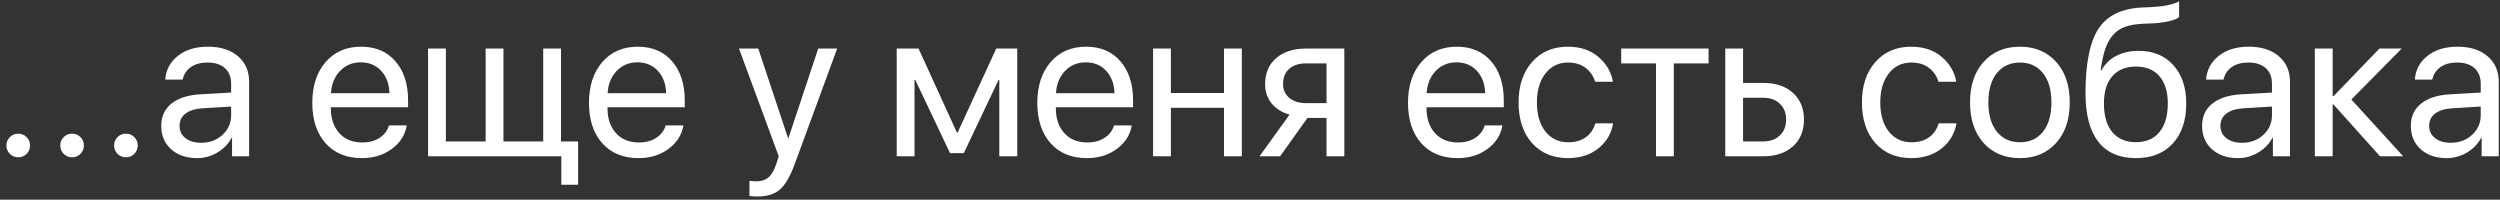 <?xml version="1.0" encoding="UTF-8"?> <svg xmlns="http://www.w3.org/2000/svg" width="288" height="23" viewBox="0 0 288 23" fill="none"><rect x="0" y="0" width="288" height="23" fill="#333333" stroke="none"/><path d="M3.068 17.726C2.805 17.988 2.483 18.119 2.101 18.119C1.72 18.119 1.398 17.988 1.135 17.726C0.873 17.463 0.742 17.141 0.742 16.759C0.742 16.378 0.873 16.056 1.135 15.793C1.398 15.531 1.72 15.4 2.101 15.4C2.483 15.4 2.805 15.531 3.068 15.793C3.33 16.056 3.461 16.378 3.461 16.759C3.461 17.141 3.33 17.463 3.068 17.726ZM9.27 17.726C9.008 17.988 8.686 18.119 8.304 18.119C7.922 18.119 7.6 17.988 7.338 17.726C7.075 17.463 6.944 17.141 6.944 16.759C6.944 16.378 7.075 16.056 7.338 15.793C7.6 15.531 7.922 15.4 8.304 15.4C8.686 15.4 9.008 15.531 9.27 15.793C9.533 16.056 9.664 16.378 9.664 16.759C9.664 17.141 9.533 17.463 9.27 17.726ZM15.473 17.726C15.21 17.988 14.888 18.119 14.507 18.119C14.125 18.119 13.803 17.988 13.54 17.726C13.278 17.463 13.147 17.141 13.147 16.759C13.147 16.378 13.278 16.056 13.54 15.793C13.803 15.531 14.125 15.4 14.507 15.4C14.888 15.4 15.21 15.531 15.473 15.793C15.735 16.056 15.867 16.378 15.867 16.759C15.867 17.141 15.735 17.463 15.473 17.726ZM23.167 16.449C24.145 16.449 24.964 16.147 25.624 15.543C26.292 14.931 26.626 14.179 26.626 13.288V12.274L23.31 12.477C22.475 12.533 21.827 12.736 21.365 13.086C20.912 13.435 20.686 13.905 20.686 14.493C20.686 15.082 20.912 15.555 21.365 15.913C21.819 16.27 22.419 16.449 23.167 16.449ZM22.701 18.215C21.469 18.215 20.471 17.873 19.707 17.189C18.952 16.505 18.574 15.606 18.574 14.493C18.574 13.428 18.964 12.577 19.743 11.941C20.53 11.304 21.64 10.946 23.071 10.867L26.626 10.664V9.626C26.626 8.871 26.387 8.278 25.91 7.849C25.433 7.42 24.765 7.205 23.906 7.205C23.119 7.205 22.479 7.38 21.986 7.73C21.493 8.072 21.179 8.553 21.043 9.173H19.039C19.111 8.068 19.588 7.161 20.471 6.453C21.361 5.738 22.523 5.38 23.954 5.38C25.409 5.38 26.562 5.746 27.413 6.477C28.272 7.209 28.701 8.191 28.701 9.424V18H26.733V15.865H26.685C26.312 16.573 25.763 17.141 25.039 17.571C24.316 18 23.536 18.215 22.701 18.215ZM41.56 7.181C40.598 7.181 39.798 7.515 39.162 8.183C38.534 8.843 38.188 9.694 38.125 10.736H44.864C44.84 9.686 44.526 8.831 43.922 8.171C43.317 7.511 42.53 7.181 41.56 7.181ZM44.816 14.445H46.856C46.673 15.543 46.101 16.445 45.138 17.153C44.184 17.861 43.035 18.215 41.691 18.215C39.918 18.215 38.522 17.642 37.504 16.497C36.486 15.352 35.977 13.801 35.977 11.845C35.977 9.905 36.486 8.342 37.504 7.157C38.53 5.972 39.894 5.38 41.596 5.38C43.266 5.38 44.586 5.941 45.556 7.062C46.526 8.183 47.011 9.686 47.011 11.571V12.358H38.113V12.477C38.113 13.67 38.439 14.624 39.091 15.34C39.743 16.056 40.626 16.413 41.739 16.413C42.518 16.413 43.182 16.235 43.731 15.877C44.28 15.519 44.641 15.042 44.816 14.445ZM66.597 21.28H64.665V18H49.313V5.595H51.365V16.294H55.945V5.595H57.997V16.294H62.578V5.595H64.629V16.294H66.597V21.28ZM73.432 7.181C72.47 7.181 71.671 7.515 71.035 8.183C70.406 8.843 70.061 9.694 69.997 10.736H76.736C76.712 9.686 76.398 8.831 75.794 8.171C75.19 7.511 74.402 7.181 73.432 7.181ZM76.689 14.445H78.728C78.545 15.543 77.973 16.445 77.011 17.153C76.056 17.861 74.907 18.215 73.563 18.215C71.79 18.215 70.394 17.642 69.377 16.497C68.359 15.352 67.85 13.801 67.85 11.845C67.85 9.905 68.359 8.342 69.377 7.157C70.402 5.972 71.766 5.38 73.468 5.38C75.138 5.38 76.458 5.941 77.428 7.062C78.398 8.183 78.883 9.686 78.883 11.571V12.358H69.985V12.477C69.985 13.67 70.311 14.624 70.963 15.34C71.615 16.056 72.498 16.413 73.611 16.413C74.39 16.413 75.054 16.235 75.603 15.877C76.152 15.519 76.514 15.042 76.689 14.445ZM87.233 22.64C86.859 22.64 86.561 22.616 86.338 22.569V20.827C86.529 20.867 86.8 20.887 87.15 20.887C87.73 20.887 88.195 20.732 88.545 20.421C88.895 20.119 89.189 19.606 89.428 18.883L89.714 18.012L85.134 5.595H87.352L90.788 15.925H90.823L94.259 5.595H96.442L91.563 18.871C91.03 20.318 90.454 21.308 89.834 21.841C89.221 22.374 88.354 22.64 87.233 22.64ZM105.352 18H103.3V5.595H105.817L110.231 15.257H110.326L114.764 5.595H117.185V18H115.121V9.197H115.038L111.03 17.642H109.444L105.436 9.197H105.352V18ZM125.081 7.181C124.119 7.181 123.32 7.515 122.684 8.183C122.056 8.843 121.71 9.694 121.646 10.736H128.386C128.362 9.686 128.048 8.831 127.443 8.171C126.839 7.511 126.052 7.181 125.081 7.181ZM128.338 14.445H130.378C130.195 15.543 129.622 16.445 128.66 17.153C127.706 17.861 126.557 18.215 125.213 18.215C123.439 18.215 122.044 17.642 121.026 16.497C120.008 15.352 119.499 13.801 119.499 11.845C119.499 9.905 120.008 8.342 121.026 7.157C122.052 5.972 123.415 5.38 125.117 5.38C126.787 5.38 128.107 5.941 129.077 7.062C130.048 8.183 130.533 9.686 130.533 11.571V12.358H121.634V12.477C121.634 13.67 121.96 14.624 122.612 15.34C123.264 16.056 124.147 16.413 125.26 16.413C126.04 16.413 126.704 16.235 127.252 15.877C127.801 15.519 128.163 15.042 128.338 14.445ZM141.006 18V12.418H134.886V18H132.835V5.595H134.886V10.712H141.006V5.595H143.057V18H141.006ZM150.441 11.881H152.815V7.3H150.441C149.63 7.3 148.986 7.511 148.508 7.933C148.039 8.354 147.805 8.935 147.805 9.674C147.805 10.326 148.043 10.859 148.52 11.273C149.005 11.678 149.646 11.881 150.441 11.881ZM152.815 18V13.587H150.62L147.471 18H145.097L148.556 13.205C147.673 12.95 146.982 12.517 146.481 11.905C145.988 11.292 145.741 10.561 145.741 9.71C145.741 8.438 146.163 7.436 147.006 6.704C147.856 5.964 148.998 5.595 150.429 5.595H154.866V18H152.815ZM167.785 7.181C166.822 7.181 166.023 7.515 165.387 8.183C164.759 8.843 164.413 9.694 164.349 10.736H171.089C171.065 9.686 170.751 8.831 170.146 8.171C169.542 7.511 168.755 7.181 167.785 7.181ZM171.041 14.445H173.081C172.898 15.543 172.325 16.445 171.363 17.153C170.409 17.861 169.26 18.215 167.916 18.215C166.142 18.215 164.747 17.642 163.729 16.497C162.711 15.352 162.202 13.801 162.202 11.845C162.202 9.905 162.711 8.342 163.729 7.157C164.755 5.972 166.119 5.38 167.82 5.38C169.49 5.38 170.81 5.941 171.78 7.062C172.751 8.183 173.236 9.686 173.236 11.571V12.358H164.337V12.477C164.337 13.67 164.663 14.624 165.315 15.34C165.967 16.056 166.85 16.413 167.963 16.413C168.743 16.413 169.407 16.235 169.955 15.877C170.504 15.519 170.866 15.042 171.041 14.445ZM185.808 9.412H183.756C183.566 8.768 183.204 8.239 182.671 7.825C182.138 7.412 181.458 7.205 180.631 7.205C179.55 7.205 178.683 7.626 178.031 8.469C177.379 9.304 177.053 10.414 177.053 11.797C177.053 13.205 177.379 14.322 178.031 15.149C178.691 15.976 179.566 16.39 180.655 16.39C181.466 16.39 182.138 16.199 182.671 15.817C183.212 15.435 183.581 14.899 183.78 14.207H185.832C185.625 15.4 185.053 16.366 184.114 17.105C183.176 17.845 182.019 18.215 180.643 18.215C178.91 18.215 177.526 17.638 176.492 16.485C175.458 15.324 174.941 13.761 174.941 11.797C174.941 9.865 175.458 8.314 176.492 7.145C177.526 5.968 178.902 5.38 180.619 5.38C182.043 5.38 183.212 5.77 184.126 6.549C185.049 7.328 185.609 8.282 185.808 9.412ZM196.83 5.595V7.3H192.822V18H190.77V7.3H186.762V5.595H196.83ZM203.116 11.261H200.802V16.294H203.116C203.919 16.294 204.559 16.064 205.036 15.602C205.521 15.141 205.764 14.533 205.764 13.777C205.764 13.014 205.521 12.406 205.036 11.952C204.559 11.491 203.919 11.261 203.116 11.261ZM198.75 18V5.595H200.802V9.555H203.152C204.575 9.555 205.708 9.937 206.551 10.7C207.394 11.463 207.816 12.489 207.816 13.777C207.816 15.066 207.394 16.091 206.551 16.855C205.708 17.618 204.575 18 203.152 18H198.75ZM225.362 9.412H223.31C223.12 8.768 222.758 8.239 222.225 7.825C221.692 7.412 221.012 7.205 220.185 7.205C219.104 7.205 218.237 7.626 217.585 8.469C216.933 9.304 216.607 10.414 216.607 11.797C216.607 13.205 216.933 14.322 217.585 15.149C218.245 15.976 219.12 16.39 220.209 16.39C221.02 16.39 221.692 16.199 222.225 15.817C222.766 15.435 223.135 14.899 223.334 14.207H225.386C225.179 15.4 224.607 16.366 223.668 17.105C222.73 17.845 221.573 18.215 220.197 18.215C218.464 18.215 217.08 17.638 216.046 16.485C215.012 15.324 214.495 13.761 214.495 11.797C214.495 9.865 215.012 8.314 216.046 7.145C217.08 5.968 218.456 5.38 220.173 5.38C221.597 5.38 222.766 5.77 223.68 6.549C224.603 7.328 225.163 8.282 225.362 9.412ZM232.698 18.215C230.964 18.215 229.573 17.638 228.523 16.485C227.473 15.324 226.949 13.761 226.949 11.797C226.949 9.833 227.473 8.275 228.523 7.121C229.573 5.96 230.964 5.38 232.698 5.38C234.424 5.38 235.811 5.96 236.861 7.121C237.911 8.275 238.435 9.833 238.435 11.797C238.435 13.754 237.911 15.312 236.861 16.473C235.811 17.634 234.424 18.215 232.698 18.215ZM230.038 15.173C230.698 15.984 231.585 16.39 232.698 16.39C233.811 16.39 234.694 15.988 235.346 15.185C235.998 14.374 236.324 13.245 236.324 11.797C236.324 10.35 235.998 9.225 235.346 8.422C234.694 7.611 233.811 7.205 232.698 7.205C231.585 7.205 230.698 7.611 230.038 8.422C229.386 9.233 229.06 10.358 229.06 11.797C229.06 13.237 229.386 14.362 230.038 15.173ZM246.058 18.215C244.149 18.215 242.702 17.582 241.716 16.318C240.738 15.054 240.249 13.193 240.249 10.736C240.249 7.292 240.753 4.807 241.763 3.281C242.781 1.754 244.487 0.947 246.881 0.859L247.799 0.823C249.246 0.752 250.324 0.529 251.032 0.155V1.968C250.833 2.151 250.439 2.31 249.851 2.446C249.262 2.581 248.61 2.664 247.895 2.696L246.976 2.732C246.109 2.764 245.386 2.883 244.805 3.09C244.233 3.296 243.755 3.626 243.374 4.08C243 4.533 242.71 5.074 242.503 5.702C242.296 6.322 242.129 7.117 242.002 8.088H242.097C242.495 7.364 243.064 6.811 243.803 6.43C244.551 6.048 245.405 5.857 246.368 5.857C248.046 5.857 249.378 6.406 250.364 7.503C251.358 8.593 251.855 10.064 251.855 11.917C251.855 13.865 251.338 15.404 250.304 16.533C249.27 17.654 247.855 18.215 246.058 18.215ZM243.338 15.221C243.982 15.992 244.889 16.378 246.058 16.378C247.227 16.378 248.129 15.992 248.765 15.221C249.409 14.441 249.731 13.34 249.731 11.917C249.731 10.565 249.409 9.519 248.765 8.779C248.129 8.04 247.227 7.67 246.058 7.67C244.889 7.67 243.982 8.04 243.338 8.779C242.694 9.519 242.372 10.565 242.372 11.917C242.372 13.34 242.694 14.441 243.338 15.221ZM258.272 16.449C259.25 16.449 260.069 16.147 260.729 15.543C261.397 14.931 261.731 14.179 261.731 13.288V12.274L258.415 12.477C257.58 12.533 256.932 12.736 256.471 13.086C256.018 13.435 255.791 13.905 255.791 14.493C255.791 15.082 256.018 15.555 256.471 15.913C256.924 16.27 257.525 16.449 258.272 16.449ZM257.807 18.215C256.574 18.215 255.576 17.873 254.813 17.189C254.057 16.505 253.68 15.606 253.68 14.493C253.68 13.428 254.069 12.577 254.849 11.941C255.636 11.304 256.745 10.946 258.177 10.867L261.731 10.664V9.626C261.731 8.871 261.493 8.278 261.016 7.849C260.538 7.42 259.87 7.205 259.012 7.205C258.224 7.205 257.584 7.38 257.091 7.73C256.598 8.072 256.284 8.553 256.149 9.173H254.145C254.216 8.068 254.694 7.161 255.576 6.453C256.467 5.738 257.628 5.38 259.059 5.38C260.515 5.38 261.668 5.746 262.519 6.477C263.377 7.209 263.807 8.191 263.807 9.424V18H261.839V15.865H261.791C261.417 16.573 260.868 17.141 260.145 17.571C259.421 18 258.642 18.215 257.807 18.215ZM270.88 11.463L276.844 18H274.172L268.817 12.036H268.721V18H266.67V5.595H268.721V11.082H268.817L274.113 5.595H276.677L270.88 11.463ZM282.319 16.449C283.298 16.449 284.117 16.147 284.777 15.543C285.445 14.931 285.779 14.179 285.779 13.288V12.274L282.463 12.477C281.628 12.533 280.979 12.736 280.518 13.086C280.065 13.435 279.838 13.905 279.838 14.493C279.838 15.082 280.065 15.555 280.518 15.913C280.972 16.27 281.572 16.449 282.319 16.449ZM281.854 18.215C280.622 18.215 279.624 17.873 278.86 17.189C278.105 16.505 277.727 15.606 277.727 14.493C277.727 13.428 278.117 12.577 278.896 11.941C279.683 11.304 280.793 10.946 282.224 10.867L285.779 10.664V9.626C285.779 8.871 285.54 8.278 285.063 7.849C284.586 7.42 283.918 7.205 283.059 7.205C282.272 7.205 281.632 7.38 281.138 7.73C280.645 8.072 280.331 8.553 280.196 9.173H278.192C278.264 8.068 278.741 7.161 279.624 6.453C280.514 5.738 281.675 5.38 283.107 5.38C284.562 5.38 285.715 5.746 286.566 6.477C287.425 7.209 287.854 8.191 287.854 9.424V18H285.886V15.865H285.838C285.464 16.573 284.916 17.141 284.192 17.571C283.468 18 282.689 18.215 281.854 18.215Z" fill="white"></path></svg> 